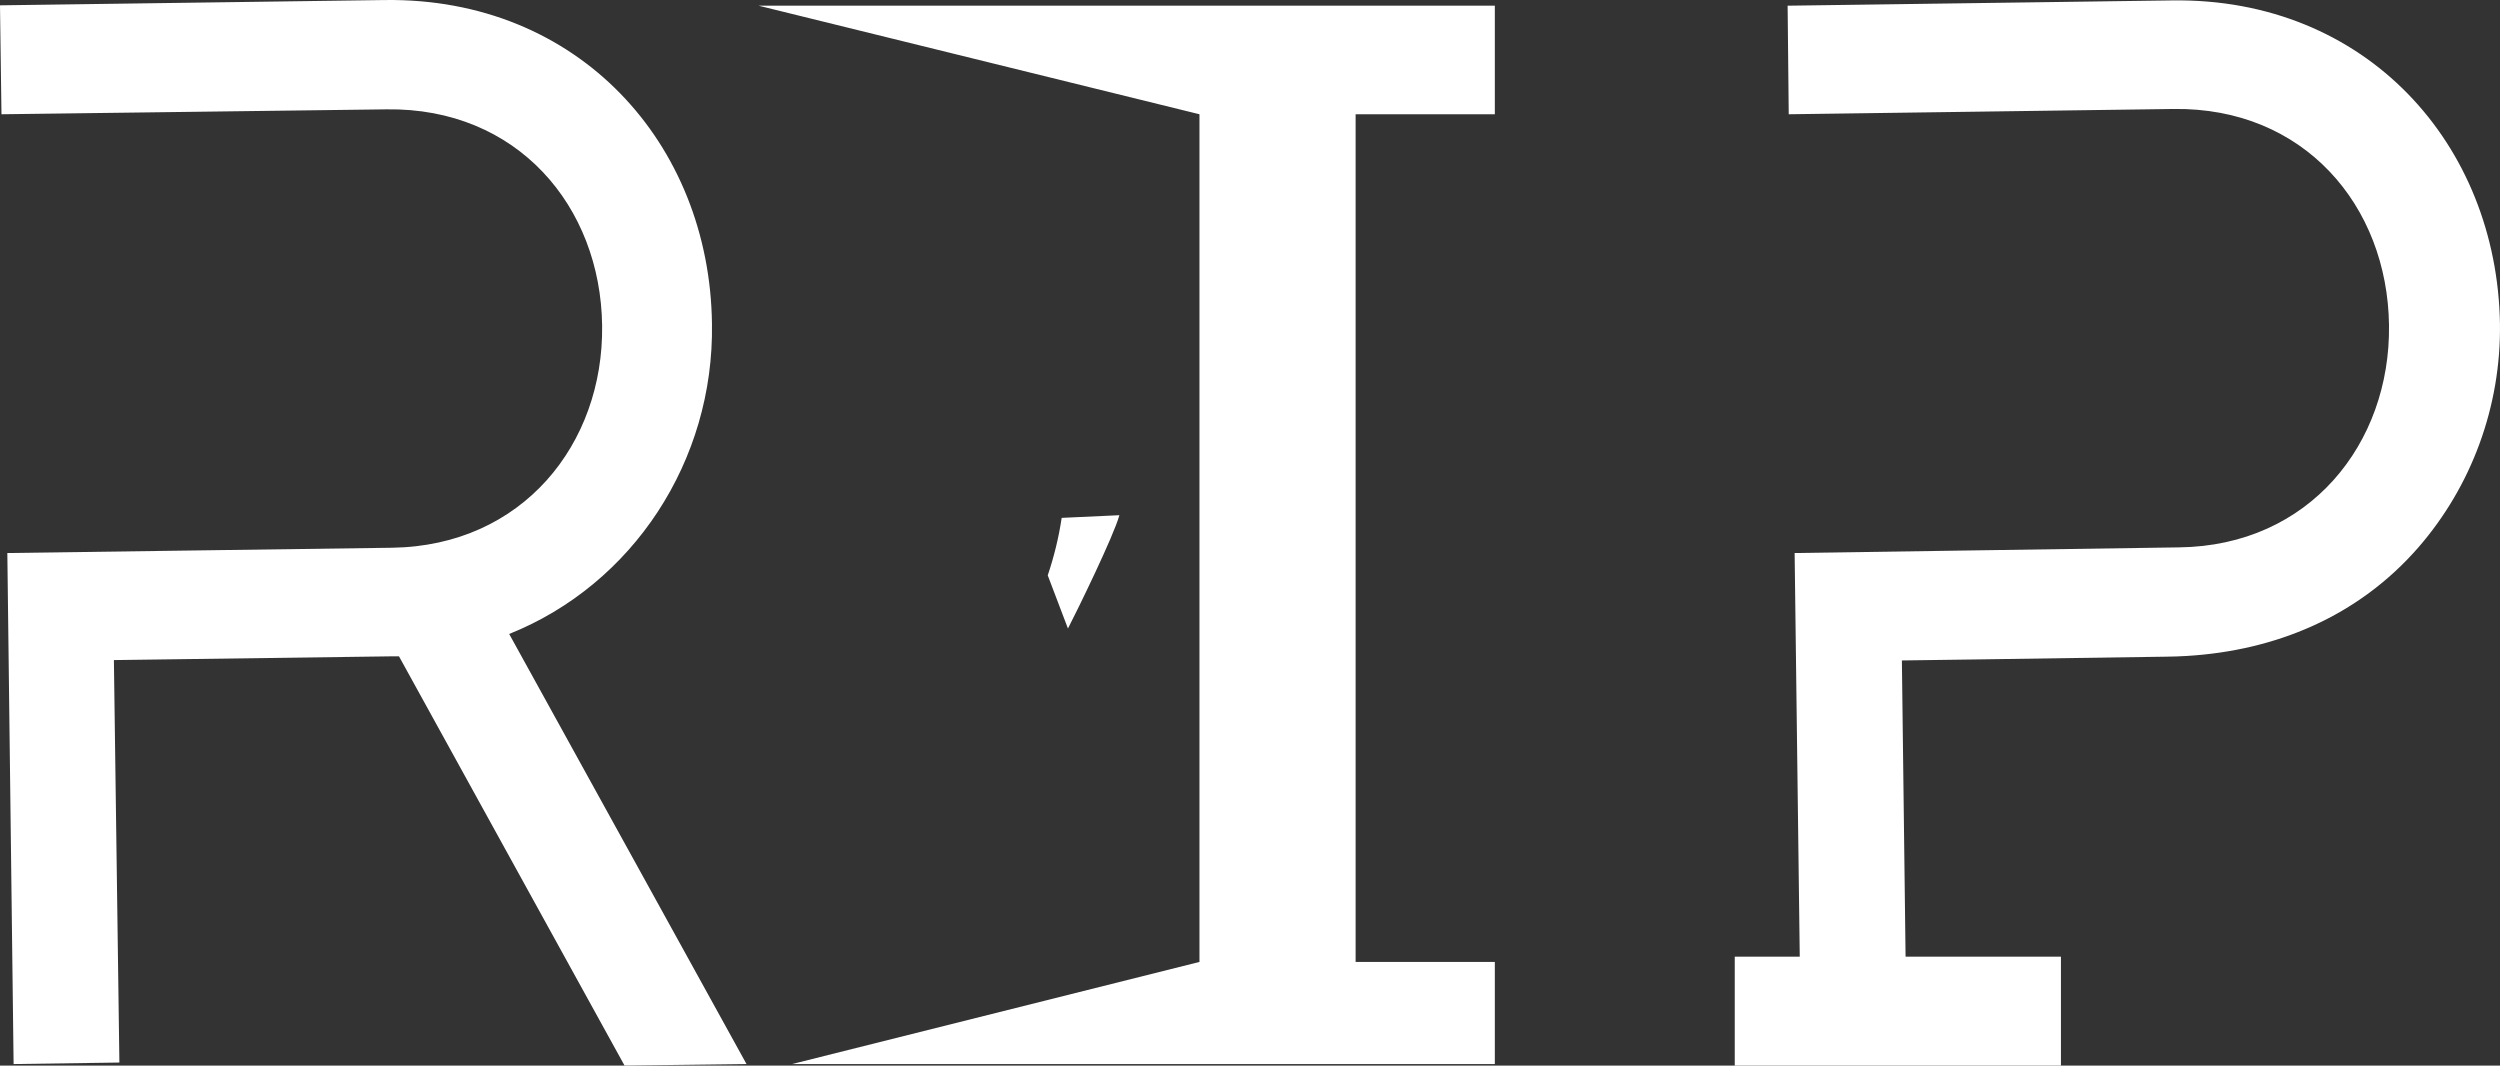 <svg width="61" height="26" viewBox="0 0 61 26" fill="none" xmlns="http://www.w3.org/2000/svg">
<rect x="0" y="0" width="61" height="26" fill="#333333" stroke="none"/>
<path d="M12.424 15.469L18.215 25.963L15.239 26L9.735 16.014H9.591L2.779 16.106L2.913 25.926L0.332 25.963L0.179 13.494L9.564 13.365C12.756 13.319 14.728 10.827 14.692 7.947C14.656 5.031 12.621 2.622 9.43 2.668L0.036 2.788L0 0.13L9.385 0.001C14.118 -0.064 17.318 3.508 17.372 7.901C17.426 11.242 15.445 14.26 12.424 15.469ZM18.51 0.139L29.267 2.788V23.471L19.326 25.963H36.474V23.471H33.077V2.788H36.474V0.139H18.51ZM25.905 12.636C25.834 13.116 25.717 13.586 25.565 14.039L26.058 15.336C26.291 14.884 27.178 13.07 27.313 12.571L25.905 12.636ZM53.004 0.01L43.618 0.139L43.645 2.788L53.03 2.659C56.221 2.613 58.256 5.022 58.292 7.938C58.328 10.818 56.356 13.319 53.165 13.356L43.789 13.494L43.914 23.342H42.328V26H50.287V23.342H46.496L46.406 16.115L48.387 16.088C49.875 16.069 51.363 16.041 52.851 16.023C53.021 16.023 53.192 16.014 53.362 16.005C55.513 15.875 57.53 15.054 59.009 13.356C60.309 11.861 61.026 9.913 60.999 7.901C60.928 3.517 57.736 -0.055 53.004 0.01Z" fill="white"/>
</svg>
